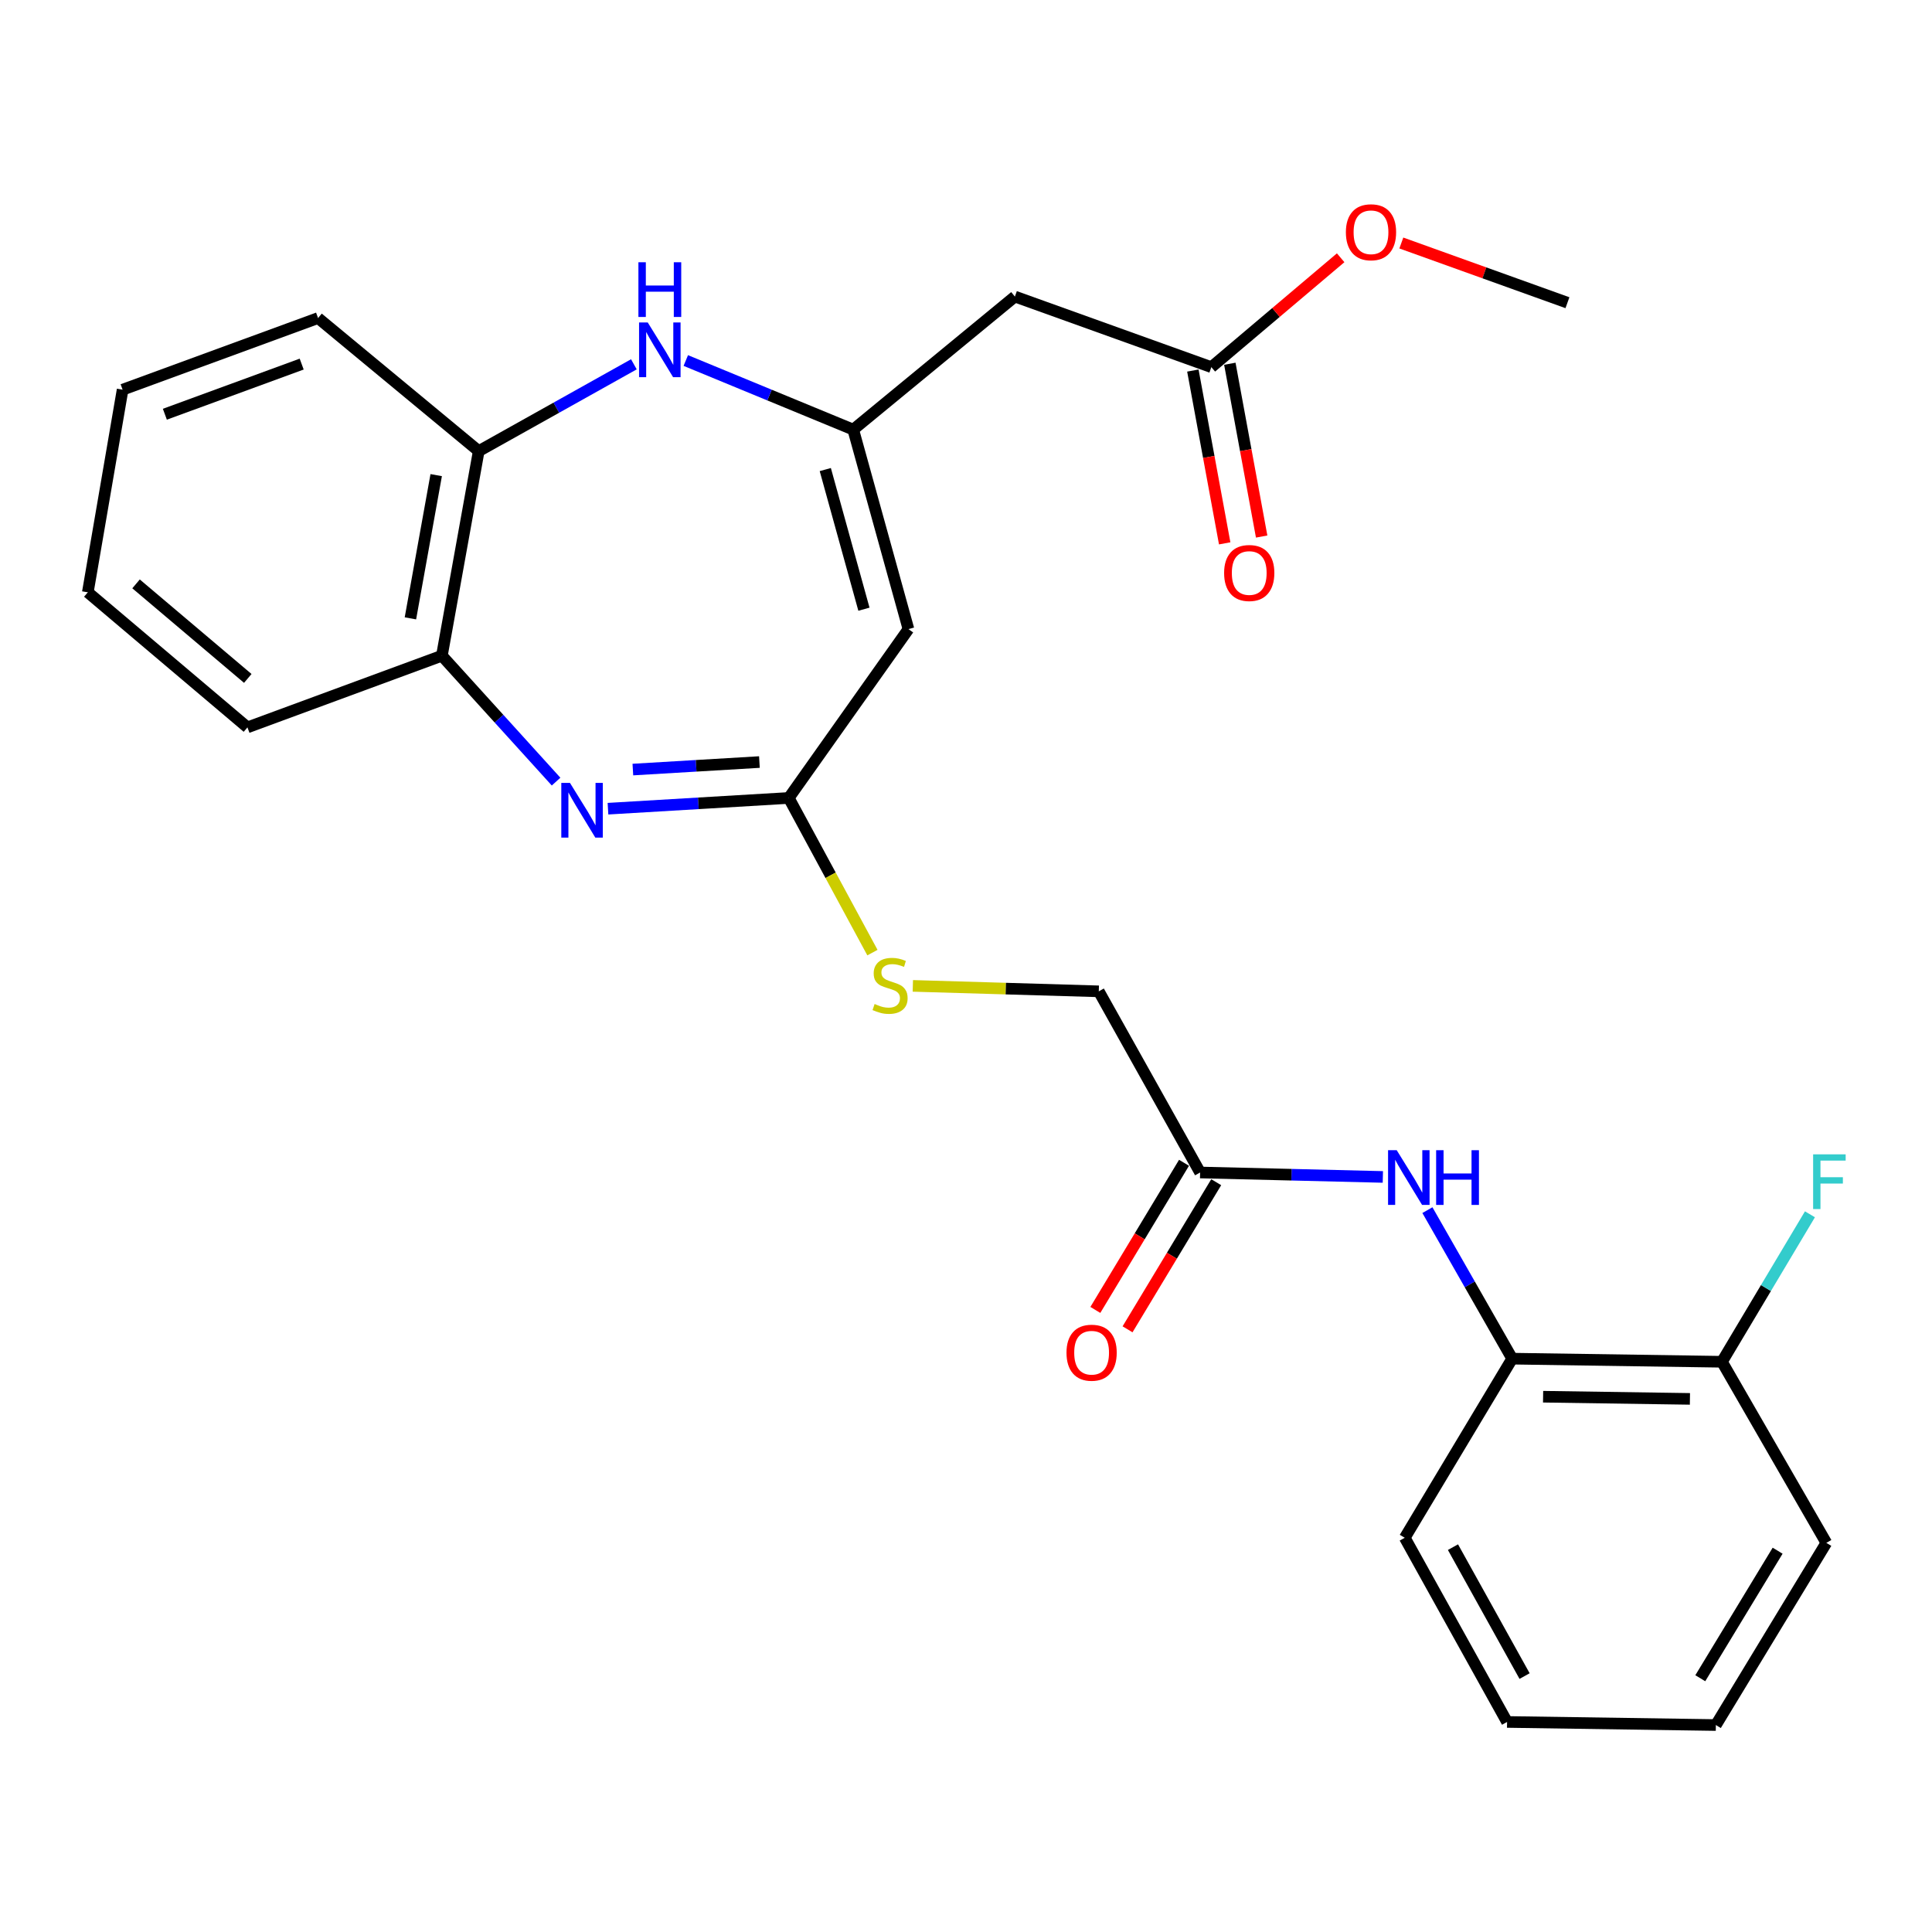 <?xml version='1.0' encoding='iso-8859-1'?>
<svg version='1.1' baseProfile='full'
              xmlns='http://www.w3.org/2000/svg'
                      xmlns:rdkit='http://www.rdkit.org/xml'
                      xmlns:xlink='http://www.w3.org/1999/xlink'
                  xml:space='preserve'
width='1000px' height='1000px' viewBox='0 0 1000 1000'>
<!-- END OF HEADER -->
<rect style='opacity:1.0;fill:#FFFFFF;stroke:none' width='1000' height='1000' x='0' y='0'> </rect>
<path class='bond-2' d='M 314.687,418.581 L 361.476,415.802' style='fill:none;fill-rule:evenodd;stroke:#0000FF;stroke-width:6px;stroke-linecap:butt;stroke-linejoin:miter;stroke-opacity:1' />
<path class='bond-2' d='M 361.476,415.802 L 408.265,413.023' style='fill:none;fill-rule:evenodd;stroke:#000000;stroke-width:6px;stroke-linecap:butt;stroke-linejoin:miter;stroke-opacity:1' />
<path class='bond-2' d='M 327.57,398.326 L 360.322,396.38' style='fill:none;fill-rule:evenodd;stroke:#0000FF;stroke-width:6px;stroke-linecap:butt;stroke-linejoin:miter;stroke-opacity:1' />
<path class='bond-2' d='M 360.322,396.38 L 393.074,394.435' style='fill:none;fill-rule:evenodd;stroke:#000000;stroke-width:6px;stroke-linecap:butt;stroke-linejoin:miter;stroke-opacity:1' />
<path class='bond-5' d='M 287.828,404.561 L 258.273,371.977' style='fill:none;fill-rule:evenodd;stroke:#0000FF;stroke-width:6px;stroke-linecap:butt;stroke-linejoin:miter;stroke-opacity:1' />
<path class='bond-5' d='M 258.273,371.977 L 228.719,339.393' style='fill:none;fill-rule:evenodd;stroke:#000000;stroke-width:6px;stroke-linecap:butt;stroke-linejoin:miter;stroke-opacity:1' />
<path class='bond-0' d='M 441.632,222.365 L 470.21,325.622' style='fill:none;fill-rule:evenodd;stroke:#000000;stroke-width:6px;stroke-linecap:butt;stroke-linejoin:miter;stroke-opacity:1' />
<path class='bond-0' d='M 427.167,243.044 L 447.172,315.324' style='fill:none;fill-rule:evenodd;stroke:#000000;stroke-width:6px;stroke-linecap:butt;stroke-linejoin:miter;stroke-opacity:1' />
<path class='bond-4' d='M 441.632,222.365 L 525.303,153.502' style='fill:none;fill-rule:evenodd;stroke:#000000;stroke-width:6px;stroke-linecap:butt;stroke-linejoin:miter;stroke-opacity:1' />
<path class='bond-27' d='M 441.632,222.365 L 398.299,204.484' style='fill:none;fill-rule:evenodd;stroke:#000000;stroke-width:6px;stroke-linecap:butt;stroke-linejoin:miter;stroke-opacity:1' />
<path class='bond-27' d='M 398.299,204.484 L 354.967,186.603' style='fill:none;fill-rule:evenodd;stroke:#0000FF;stroke-width:6px;stroke-linecap:butt;stroke-linejoin:miter;stroke-opacity:1' />
<path class='bond-1' d='M 470.21,325.622 L 408.265,413.023' style='fill:none;fill-rule:evenodd;stroke:#000000;stroke-width:6px;stroke-linecap:butt;stroke-linejoin:miter;stroke-opacity:1' />
<path class='bond-11' d='M 408.265,413.023 L 429.917,453.047' style='fill:none;fill-rule:evenodd;stroke:#000000;stroke-width:6px;stroke-linecap:butt;stroke-linejoin:miter;stroke-opacity:1' />
<path class='bond-11' d='M 429.917,453.047 L 451.569,493.071' style='fill:none;fill-rule:evenodd;stroke:#CCCC00;stroke-width:6px;stroke-linecap:butt;stroke-linejoin:miter;stroke-opacity:1' />
<path class='bond-3' d='M 328.095,188.564 L 287.94,211.026' style='fill:none;fill-rule:evenodd;stroke:#0000FF;stroke-width:6px;stroke-linecap:butt;stroke-linejoin:miter;stroke-opacity:1' />
<path class='bond-3' d='M 287.94,211.026 L 247.786,233.488' style='fill:none;fill-rule:evenodd;stroke:#000000;stroke-width:6px;stroke-linecap:butt;stroke-linejoin:miter;stroke-opacity:1' />
<path class='bond-9' d='M 525.303,153.502 L 626.993,190.036' style='fill:none;fill-rule:evenodd;stroke:#000000;stroke-width:6px;stroke-linecap:butt;stroke-linejoin:miter;stroke-opacity:1' />
<path class='bond-6' d='M 228.719,339.393 L 247.786,233.488' style='fill:none;fill-rule:evenodd;stroke:#000000;stroke-width:6px;stroke-linecap:butt;stroke-linejoin:miter;stroke-opacity:1' />
<path class='bond-6' d='M 212.431,320.06 L 225.777,245.926' style='fill:none;fill-rule:evenodd;stroke:#000000;stroke-width:6px;stroke-linecap:butt;stroke-linejoin:miter;stroke-opacity:1' />
<path class='bond-18' d='M 228.719,339.393 L 128.077,376.489' style='fill:none;fill-rule:evenodd;stroke:#000000;stroke-width:6px;stroke-linecap:butt;stroke-linejoin:miter;stroke-opacity:1' />
<path class='bond-19' d='M 247.786,233.488 L 164.633,164.625' style='fill:none;fill-rule:evenodd;stroke:#000000;stroke-width:6px;stroke-linecap:butt;stroke-linejoin:miter;stroke-opacity:1' />
<path class='bond-7' d='M 715.76,609.179 L 668.469,608.03' style='fill:none;fill-rule:evenodd;stroke:#0000FF;stroke-width:6px;stroke-linecap:butt;stroke-linejoin:miter;stroke-opacity:1' />
<path class='bond-7' d='M 668.469,608.03 L 621.177,606.88' style='fill:none;fill-rule:evenodd;stroke:#000000;stroke-width:6px;stroke-linecap:butt;stroke-linejoin:miter;stroke-opacity:1' />
<path class='bond-10' d='M 738.824,626.364 L 760.764,664.803' style='fill:none;fill-rule:evenodd;stroke:#0000FF;stroke-width:6px;stroke-linecap:butt;stroke-linejoin:miter;stroke-opacity:1' />
<path class='bond-10' d='M 760.764,664.803 L 782.705,703.241' style='fill:none;fill-rule:evenodd;stroke:#000000;stroke-width:6px;stroke-linecap:butt;stroke-linejoin:miter;stroke-opacity:1' />
<path class='bond-8' d='M 621.177,606.88 L 568.733,513.113' style='fill:none;fill-rule:evenodd;stroke:#000000;stroke-width:6px;stroke-linecap:butt;stroke-linejoin:miter;stroke-opacity:1' />
<path class='bond-13' d='M 612.845,601.858 L 589.899,639.935' style='fill:none;fill-rule:evenodd;stroke:#000000;stroke-width:6px;stroke-linecap:butt;stroke-linejoin:miter;stroke-opacity:1' />
<path class='bond-13' d='M 589.899,639.935 L 566.952,678.012' style='fill:none;fill-rule:evenodd;stroke:#FF0000;stroke-width:6px;stroke-linecap:butt;stroke-linejoin:miter;stroke-opacity:1' />
<path class='bond-13' d='M 629.509,611.901 L 606.563,649.978' style='fill:none;fill-rule:evenodd;stroke:#000000;stroke-width:6px;stroke-linecap:butt;stroke-linejoin:miter;stroke-opacity:1' />
<path class='bond-13' d='M 606.563,649.978 L 583.616,688.055' style='fill:none;fill-rule:evenodd;stroke:#FF0000;stroke-width:6px;stroke-linecap:butt;stroke-linejoin:miter;stroke-opacity:1' />
<path class='bond-14' d='M 617.425,191.798 L 625.661,236.518' style='fill:none;fill-rule:evenodd;stroke:#000000;stroke-width:6px;stroke-linecap:butt;stroke-linejoin:miter;stroke-opacity:1' />
<path class='bond-14' d='M 625.661,236.518 L 633.897,281.239' style='fill:none;fill-rule:evenodd;stroke:#FF0000;stroke-width:6px;stroke-linecap:butt;stroke-linejoin:miter;stroke-opacity:1' />
<path class='bond-14' d='M 636.56,188.274 L 644.795,232.995' style='fill:none;fill-rule:evenodd;stroke:#000000;stroke-width:6px;stroke-linecap:butt;stroke-linejoin:miter;stroke-opacity:1' />
<path class='bond-14' d='M 644.795,232.995 L 653.031,277.715' style='fill:none;fill-rule:evenodd;stroke:#FF0000;stroke-width:6px;stroke-linecap:butt;stroke-linejoin:miter;stroke-opacity:1' />
<path class='bond-17' d='M 626.993,190.036 L 660.457,161.729' style='fill:none;fill-rule:evenodd;stroke:#000000;stroke-width:6px;stroke-linecap:butt;stroke-linejoin:miter;stroke-opacity:1' />
<path class='bond-17' d='M 660.457,161.729 L 693.92,133.421' style='fill:none;fill-rule:evenodd;stroke:#FF0000;stroke-width:6px;stroke-linecap:butt;stroke-linejoin:miter;stroke-opacity:1' />
<path class='bond-12' d='M 782.705,703.241 L 891.28,704.851' style='fill:none;fill-rule:evenodd;stroke:#000000;stroke-width:6px;stroke-linecap:butt;stroke-linejoin:miter;stroke-opacity:1' />
<path class='bond-12' d='M 798.703,722.936 L 874.705,724.063' style='fill:none;fill-rule:evenodd;stroke:#000000;stroke-width:6px;stroke-linecap:butt;stroke-linejoin:miter;stroke-opacity:1' />
<path class='bond-20' d='M 782.705,703.241 L 727.104,795.948' style='fill:none;fill-rule:evenodd;stroke:#000000;stroke-width:6px;stroke-linecap:butt;stroke-linejoin:miter;stroke-opacity:1' />
<path class='bond-15' d='M 472.48,510.291 L 520.607,511.702' style='fill:none;fill-rule:evenodd;stroke:#CCCC00;stroke-width:6px;stroke-linecap:butt;stroke-linejoin:miter;stroke-opacity:1' />
<path class='bond-15' d='M 520.607,511.702 L 568.733,513.113' style='fill:none;fill-rule:evenodd;stroke:#000000;stroke-width:6px;stroke-linecap:butt;stroke-linejoin:miter;stroke-opacity:1' />
<path class='bond-16' d='M 891.28,704.851 L 914.052,666.685' style='fill:none;fill-rule:evenodd;stroke:#000000;stroke-width:6px;stroke-linecap:butt;stroke-linejoin:miter;stroke-opacity:1' />
<path class='bond-16' d='M 914.052,666.685 L 936.824,628.52' style='fill:none;fill-rule:evenodd;stroke:#33CCCC;stroke-width:6px;stroke-linecap:butt;stroke-linejoin:miter;stroke-opacity:1' />
<path class='bond-21' d='M 891.28,704.851 L 945.313,798.586' style='fill:none;fill-rule:evenodd;stroke:#000000;stroke-width:6px;stroke-linecap:butt;stroke-linejoin:miter;stroke-opacity:1' />
<path class='bond-22' d='M 725.327,125.779 L 768.316,141.229' style='fill:none;fill-rule:evenodd;stroke:#FF0000;stroke-width:6px;stroke-linecap:butt;stroke-linejoin:miter;stroke-opacity:1' />
<path class='bond-22' d='M 768.316,141.229 L 811.305,156.68' style='fill:none;fill-rule:evenodd;stroke:#000000;stroke-width:6px;stroke-linecap:butt;stroke-linejoin:miter;stroke-opacity:1' />
<path class='bond-24' d='M 128.077,376.489 L 45.455,306.577' style='fill:none;fill-rule:evenodd;stroke:#000000;stroke-width:6px;stroke-linecap:butt;stroke-linejoin:miter;stroke-opacity:1' />
<path class='bond-24' d='M 128.251,351.15 L 70.415,302.212' style='fill:none;fill-rule:evenodd;stroke:#000000;stroke-width:6px;stroke-linecap:butt;stroke-linejoin:miter;stroke-opacity:1' />
<path class='bond-28' d='M 164.633,164.625 L 63.462,201.699' style='fill:none;fill-rule:evenodd;stroke:#000000;stroke-width:6px;stroke-linecap:butt;stroke-linejoin:miter;stroke-opacity:1' />
<path class='bond-28' d='M 156.152,188.454 L 85.332,214.406' style='fill:none;fill-rule:evenodd;stroke:#000000;stroke-width:6px;stroke-linecap:butt;stroke-linejoin:miter;stroke-opacity:1' />
<path class='bond-25' d='M 727.104,795.948 L 780.057,891.282' style='fill:none;fill-rule:evenodd;stroke:#000000;stroke-width:6px;stroke-linecap:butt;stroke-linejoin:miter;stroke-opacity:1' />
<path class='bond-25' d='M 752.055,800.801 L 789.122,867.535' style='fill:none;fill-rule:evenodd;stroke:#000000;stroke-width:6px;stroke-linecap:butt;stroke-linejoin:miter;stroke-opacity:1' />
<path class='bond-29' d='M 945.313,798.586 L 888.124,892.882' style='fill:none;fill-rule:evenodd;stroke:#000000;stroke-width:6px;stroke-linecap:butt;stroke-linejoin:miter;stroke-opacity:1' />
<path class='bond-29' d='M 920.099,802.641 L 880.067,868.648' style='fill:none;fill-rule:evenodd;stroke:#000000;stroke-width:6px;stroke-linecap:butt;stroke-linejoin:miter;stroke-opacity:1' />
<path class='bond-23' d='M 63.462,201.699 L 45.455,306.577' style='fill:none;fill-rule:evenodd;stroke:#000000;stroke-width:6px;stroke-linecap:butt;stroke-linejoin:miter;stroke-opacity:1' />
<path class='bond-26' d='M 780.057,891.282 L 888.124,892.882' style='fill:none;fill-rule:evenodd;stroke:#000000;stroke-width:6px;stroke-linecap:butt;stroke-linejoin:miter;stroke-opacity:1' />
<path  class='atom-0' d='M 295.008 405.218
L 304.288 420.218
Q 305.208 421.698, 306.688 424.378
Q 308.168 427.058, 308.248 427.218
L 308.248 405.218
L 312.008 405.218
L 312.008 433.538
L 308.128 433.538
L 298.168 417.138
Q 297.008 415.218, 295.768 413.018
Q 294.568 410.818, 294.208 410.138
L 294.208 433.538
L 290.528 433.538
L 290.528 405.218
L 295.008 405.218
' fill='#0000FF'/>
<path  class='atom-4' d='M 335.26 166.894
L 344.54 181.894
Q 345.46 183.374, 346.94 186.054
Q 348.42 188.734, 348.5 188.894
L 348.5 166.894
L 352.26 166.894
L 352.26 195.214
L 348.38 195.214
L 338.42 178.814
Q 337.26 176.894, 336.02 174.694
Q 334.82 172.494, 334.46 171.814
L 334.46 195.214
L 330.78 195.214
L 330.78 166.894
L 335.26 166.894
' fill='#0000FF'/>
<path  class='atom-4' d='M 330.44 135.742
L 334.28 135.742
L 334.28 147.782
L 348.76 147.782
L 348.76 135.742
L 352.6 135.742
L 352.6 164.062
L 348.76 164.062
L 348.76 150.982
L 334.28 150.982
L 334.28 164.062
L 330.44 164.062
L 330.44 135.742
' fill='#0000FF'/>
<path  class='atom-8' d='M 722.941 595.346
L 732.221 610.346
Q 733.141 611.826, 734.621 614.506
Q 736.101 617.186, 736.181 617.346
L 736.181 595.346
L 739.941 595.346
L 739.941 623.666
L 736.061 623.666
L 726.101 607.266
Q 724.941 605.346, 723.701 603.146
Q 722.501 600.946, 722.141 600.266
L 722.141 623.666
L 718.461 623.666
L 718.461 595.346
L 722.941 595.346
' fill='#0000FF'/>
<path  class='atom-8' d='M 743.341 595.346
L 747.181 595.346
L 747.181 607.386
L 761.661 607.386
L 761.661 595.346
L 765.501 595.346
L 765.501 623.666
L 761.661 623.666
L 761.661 610.586
L 747.181 610.586
L 747.181 623.666
L 743.341 623.666
L 743.341 595.346
' fill='#0000FF'/>
<path  class='atom-12' d='M 452.698 519.666
Q 453.018 519.786, 454.338 520.346
Q 455.658 520.906, 457.098 521.266
Q 458.578 521.586, 460.018 521.586
Q 462.698 521.586, 464.258 520.306
Q 465.818 518.986, 465.818 516.706
Q 465.818 515.146, 465.018 514.186
Q 464.258 513.226, 463.058 512.706
Q 461.858 512.186, 459.858 511.586
Q 457.338 510.826, 455.818 510.106
Q 454.338 509.386, 453.258 507.866
Q 452.218 506.346, 452.218 503.786
Q 452.218 500.226, 454.618 498.026
Q 457.058 495.826, 461.858 495.826
Q 465.138 495.826, 468.858 497.386
L 467.938 500.466
Q 464.538 499.066, 461.978 499.066
Q 459.218 499.066, 457.698 500.226
Q 456.178 501.346, 456.218 503.306
Q 456.218 504.826, 456.978 505.746
Q 457.778 506.666, 458.898 507.186
Q 460.058 507.706, 461.978 508.306
Q 464.538 509.106, 466.058 509.906
Q 467.578 510.706, 468.658 512.346
Q 469.778 513.946, 469.778 516.706
Q 469.778 520.626, 467.138 522.746
Q 464.538 524.826, 460.178 524.826
Q 457.658 524.826, 455.738 524.266
Q 453.858 523.746, 451.618 522.826
L 452.698 519.666
' fill='#CCCC00'/>
<path  class='atom-14' d='M 552.015 700.154
Q 552.015 693.354, 555.375 689.554
Q 558.735 685.754, 565.015 685.754
Q 571.295 685.754, 574.655 689.554
Q 578.015 693.354, 578.015 700.154
Q 578.015 707.034, 574.615 710.954
Q 571.215 714.834, 565.015 714.834
Q 558.775 714.834, 555.375 710.954
Q 552.015 707.074, 552.015 700.154
M 565.015 711.634
Q 569.335 711.634, 571.655 708.754
Q 574.015 705.834, 574.015 700.154
Q 574.015 694.594, 571.655 691.794
Q 569.335 688.954, 565.015 688.954
Q 560.695 688.954, 558.335 691.754
Q 556.015 694.554, 556.015 700.154
Q 556.015 705.874, 558.335 708.754
Q 560.695 711.634, 565.015 711.634
' fill='#FF0000'/>
<path  class='atom-15' d='M 633.6 296.583
Q 633.6 289.783, 636.96 285.983
Q 640.32 282.183, 646.6 282.183
Q 652.88 282.183, 656.24 285.983
Q 659.6 289.783, 659.6 296.583
Q 659.6 303.463, 656.2 307.383
Q 652.8 311.263, 646.6 311.263
Q 640.36 311.263, 636.96 307.383
Q 633.6 303.503, 633.6 296.583
M 646.6 308.063
Q 650.92 308.063, 653.24 305.183
Q 655.6 302.263, 655.6 296.583
Q 655.6 291.023, 653.24 288.223
Q 650.92 285.383, 646.6 285.383
Q 642.28 285.383, 639.92 288.183
Q 637.6 290.983, 637.6 296.583
Q 637.6 302.303, 639.92 305.183
Q 642.28 308.063, 646.6 308.063
' fill='#FF0000'/>
<path  class='atom-17' d='M 938.471 597.486
L 955.311 597.486
L 955.311 600.726
L 942.271 600.726
L 942.271 609.326
L 953.871 609.326
L 953.871 612.606
L 942.271 612.606
L 942.271 625.806
L 938.471 625.806
L 938.471 597.486
' fill='#33CCCC'/>
<path  class='atom-18' d='M 696.626 120.215
Q 696.626 113.415, 699.986 109.615
Q 703.346 105.815, 709.626 105.815
Q 715.906 105.815, 719.266 109.615
Q 722.626 113.415, 722.626 120.215
Q 722.626 127.095, 719.226 131.015
Q 715.826 134.895, 709.626 134.895
Q 703.386 134.895, 699.986 131.015
Q 696.626 127.135, 696.626 120.215
M 709.626 131.695
Q 713.946 131.695, 716.266 128.815
Q 718.626 125.895, 718.626 120.215
Q 718.626 114.655, 716.266 111.855
Q 713.946 109.015, 709.626 109.015
Q 705.306 109.015, 702.946 111.815
Q 700.626 114.615, 700.626 120.215
Q 700.626 125.935, 702.946 128.815
Q 705.306 131.695, 709.626 131.695
' fill='#FF0000'/>
</svg>
